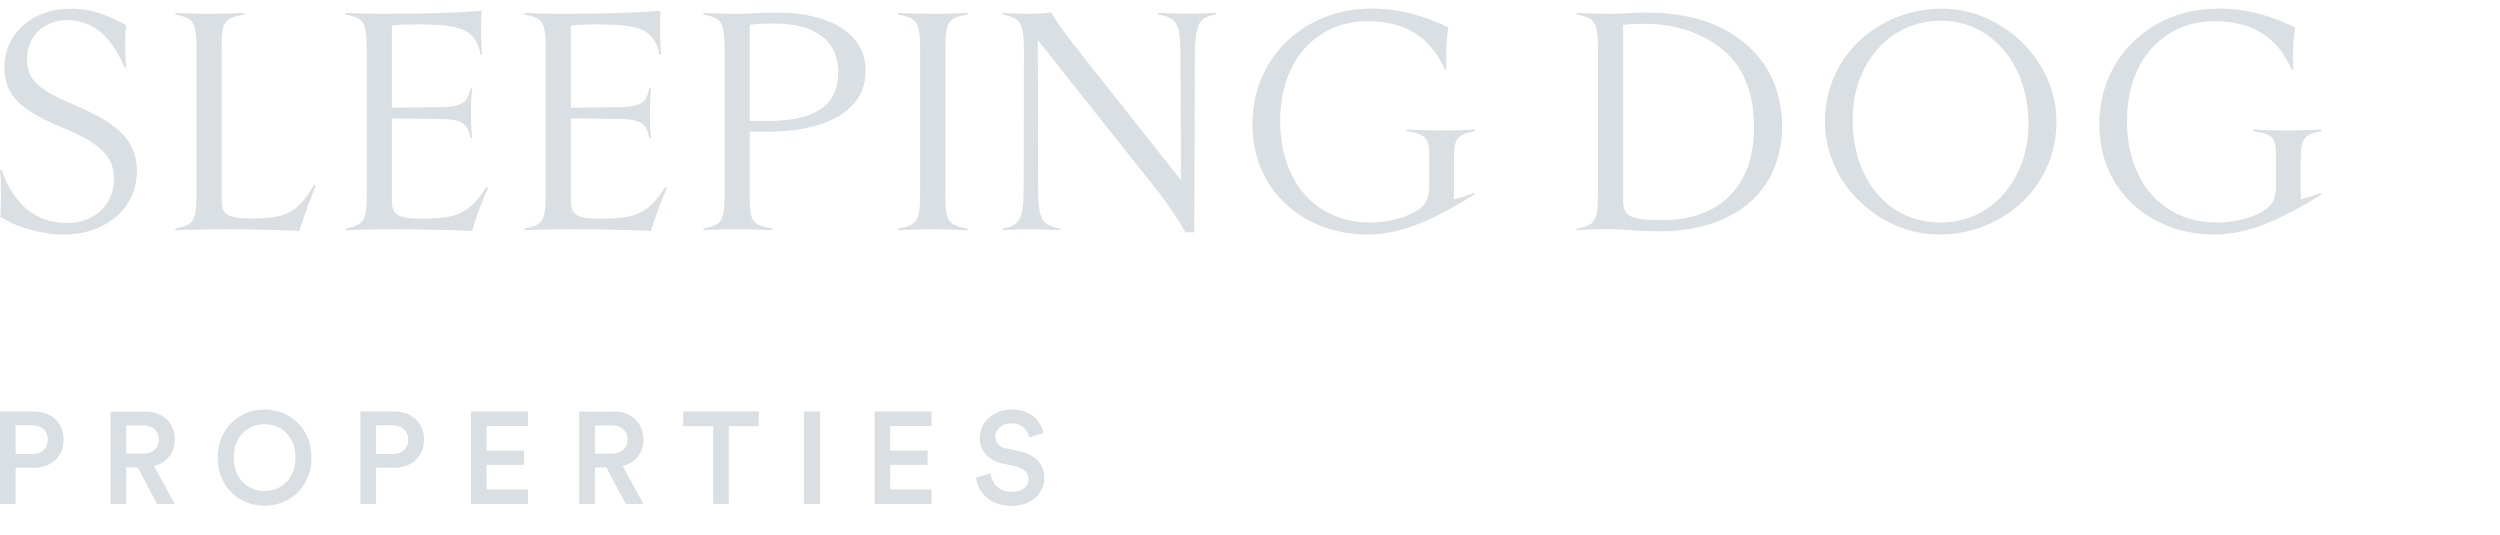 <svg width="257" height="55" viewBox="0 0 257 55" fill="none" xmlns="http://www.w3.org/2000/svg">
<path d="M1.608 48.091V51.801H0V42.301H3.519C5.338 42.301 6.541 43.535 6.541 45.191C6.541 46.848 5.338 48.082 3.519 48.082H1.608V48.091ZM3.28 46.673C4.3 46.673 4.915 46.112 4.915 45.21C4.915 44.308 4.3 43.719 3.28 43.719H1.608V46.664H3.28V46.673Z" fill="#DADFE3"/>
<path d="M14.156 48.054H12.98V51.81H11.363V42.31H15.001C16.83 42.31 17.969 43.581 17.969 45.191C17.969 46.545 17.151 47.576 15.828 47.898L17.969 51.81H16.15L14.156 48.054ZM14.707 46.637C15.7 46.637 16.343 46.057 16.343 45.191C16.343 44.326 15.7 43.728 14.707 43.728H12.98V46.637H14.707Z" fill="#DADFE3"/>
<path d="M27.195 42.099C29.685 42.099 32.018 43.931 32.018 47.042C32.018 50.153 29.675 51.994 27.195 51.994C24.714 51.994 22.381 50.162 22.381 47.042C22.381 43.921 24.705 42.099 27.195 42.099ZM27.195 50.475C28.803 50.475 30.374 49.334 30.374 47.042C30.374 44.75 28.794 43.608 27.195 43.608C25.596 43.608 24.025 44.75 24.025 47.042C24.025 49.334 25.605 50.475 27.195 50.475Z" fill="#DADFE3"/>
<path d="M38.66 48.091V51.801H37.052V42.301H40.57C42.389 42.301 43.593 43.535 43.593 45.191C43.593 46.848 42.389 48.082 40.57 48.082H38.66V48.091ZM40.332 46.673C41.351 46.673 41.967 46.112 41.967 45.21C41.967 44.308 41.351 43.719 40.332 43.719H38.66V46.664H40.332V46.673Z" fill="#DADFE3"/>
<path d="M48.415 51.801V42.301H54.276V43.801H50.023V46.324H53.872V47.787H50.023V50.309H54.276V51.81H48.415V51.801Z" fill="#DADFE3"/>
<path d="M62.336 48.054H61.16V51.81H59.543V42.31H63.181C65.009 42.31 66.148 43.581 66.148 45.191C66.148 46.545 65.331 47.576 64.008 47.898L66.148 51.81H64.329L62.336 48.054ZM62.887 46.637C63.879 46.637 64.522 46.057 64.522 45.191C64.522 44.326 63.879 43.728 62.887 43.728H61.16V46.637H62.887Z" fill="#DADFE3"/>
<path d="M74.92 43.811V51.801H73.312V43.811H70.234V42.292H78.007V43.811H74.92Z" fill="#DADFE3"/>
<path d="M82.657 51.801V42.301H84.293V51.801H82.657Z" fill="#DADFE3"/>
<path d="M89.903 51.801V42.301H95.765V43.801H91.511V46.324H95.361V47.787H91.511V50.309H95.765V51.81H89.903V51.801Z" fill="#DADFE3"/>
<path d="M105.806 44.98C105.714 44.391 105.218 43.516 103.95 43.516C102.986 43.516 102.315 44.16 102.315 44.888C102.315 45.486 102.692 45.946 103.427 46.103L104.796 46.388C106.468 46.719 107.359 47.778 107.359 49.122C107.359 50.595 106.164 52.003 104.005 52.003C101.598 52.003 100.487 50.448 100.34 49.085L101.837 48.653C101.929 49.647 102.637 50.558 104.005 50.558C105.145 50.558 105.733 49.987 105.733 49.242C105.733 48.625 105.273 48.128 104.465 47.953L103.124 47.668C101.681 47.373 100.717 46.425 100.717 44.998C100.717 43.406 102.177 42.089 103.941 42.089C106.174 42.089 107.046 43.461 107.258 44.51L105.815 44.971L105.806 44.98Z" fill="#DADFE3"/>
<path d="M6.552 24.11C4.053 24.11 1.459 23.221 0.034 22.297C0.128 20.93 0.128 18.493 0 17.476L0.162 17.442C1.365 20.93 3.609 22.93 6.902 22.93C9.47 22.93 11.714 21.246 11.714 18.391C11.714 16.168 10.451 14.775 6.493 13.159C2.346 11.424 0.444 9.962 0.444 6.919C0.444 3.397 3.421 0.892 7.218 0.892C9.462 0.892 11.432 1.687 12.977 2.602C12.815 3.867 12.849 5.62 12.977 6.919L12.815 6.953C11.449 3.713 9.521 2.072 6.859 2.072C4.675 2.072 2.773 3.594 2.773 6.098C2.773 8.252 4.01 9.27 7.806 10.86C11.919 12.638 14.077 14.347 14.077 17.553C14.077 21.485 10.784 24.118 6.544 24.118L6.552 24.11Z" fill="#DADFE3"/>
<path d="M22.798 20.587C22.798 22.015 23.335 22.459 25.776 22.459C29.384 22.459 30.587 21.921 32.294 18.972L32.456 19.066C31.918 20.459 31.219 22.237 30.775 23.733C27.925 23.605 24.666 23.571 23.207 23.571C21.97 23.571 19.121 23.605 18.012 23.665V23.502C19.846 23.118 20.196 22.835 20.196 19.921V5.046C20.196 2.157 19.846 1.875 18.012 1.49V1.328C19.121 1.388 20.256 1.422 21.493 1.422C22.73 1.422 23.992 1.388 25.136 1.328V1.49C23.079 1.875 22.789 2.123 22.789 4.85V20.587H22.798Z" fill="#DADFE3"/>
<path d="M48.528 23.733C45.619 23.605 42.036 23.571 40.551 23.571C39.288 23.571 36.627 23.605 35.518 23.665V23.502C37.352 23.118 37.702 22.836 37.702 19.921V5.046C37.702 2.157 37.352 1.875 35.518 1.49V1.328C36.627 1.388 38.051 1.422 39.254 1.422C43.81 1.422 46.6 1.328 49.509 1.106C49.416 2.405 49.45 4.44 49.569 5.611L49.407 5.645C48.904 2.978 47.317 2.508 42.914 2.508C41.549 2.508 40.79 2.567 40.287 2.636V11.073L45.414 11.013C47.539 10.953 48.076 10.509 48.358 9.081H48.545C48.452 9.782 48.417 10.731 48.417 11.62C48.417 12.697 48.452 13.458 48.545 14.193H48.358C48.076 12.732 47.539 12.287 45.414 12.227L40.287 12.167V20.605C40.287 22.032 40.79 22.477 43.358 22.477C47.027 22.477 48.298 21.904 50.004 19.211L50.166 19.305C49.595 20.605 48.929 22.323 48.52 23.75L48.528 23.733Z" fill="#DADFE3"/>
<path d="M66.924 23.733C64.014 23.605 60.431 23.571 58.947 23.571C57.684 23.571 55.022 23.605 53.913 23.665V23.502C55.747 23.118 56.097 22.836 56.097 19.921V5.046C56.097 2.157 55.747 1.875 53.913 1.49V1.328C55.022 1.388 56.447 1.422 57.65 1.422C62.206 1.422 64.996 1.328 67.905 1.106C67.811 2.405 67.845 4.44 67.965 5.611L67.802 5.645C67.299 2.978 65.712 2.508 61.31 2.508C59.945 2.508 59.186 2.567 58.682 2.636V11.073L63.81 11.013C65.934 10.953 66.472 10.509 66.753 9.081H66.941C66.847 9.782 66.813 10.731 66.813 11.62C66.813 12.697 66.847 13.458 66.941 14.193H66.753C66.472 12.732 65.934 12.287 63.81 12.227L58.682 12.167V20.605C58.682 22.032 59.186 22.477 61.754 22.477C65.422 22.477 66.693 21.904 68.4 19.211L68.562 19.305C67.99 20.605 67.325 22.323 66.915 23.75L66.924 23.733Z" fill="#DADFE3"/>
<path d="M79.427 23.665C78.283 23.605 77.021 23.571 75.784 23.571C74.546 23.571 73.412 23.605 72.303 23.665V23.502C74.137 23.118 74.487 22.835 74.487 19.921V5.046C74.487 2.157 74.137 1.875 72.303 1.49V1.328C73.412 1.388 74.546 1.422 75.784 1.422C76.859 1.422 78.317 1.294 79.93 1.294C85.151 1.294 88.982 3.354 88.982 7.26C88.982 8.816 88.445 10.022 87.523 10.936C85.714 12.774 82.455 13.535 78.94 13.535H77.072V20.228C77.072 22.827 77.353 23.118 79.418 23.494V23.656L79.427 23.665ZM77.08 12.432H78.889C81.679 12.432 83.795 11.894 84.964 10.723C85.757 9.962 86.167 8.885 86.167 7.457C86.167 3.841 83.377 2.414 79.52 2.414C78.667 2.414 77.686 2.473 77.08 2.542V12.441V12.432Z" fill="#DADFE3"/>
<path d="M95.855 23.571C94.652 23.571 93.389 23.605 92.306 23.665V23.502C94.268 23.118 94.584 22.835 94.584 19.921V5.046C94.584 2.157 94.268 1.875 92.306 1.49V1.328C93.381 1.388 94.652 1.422 95.855 1.422C97.058 1.422 98.355 1.388 99.464 1.328V1.49C97.467 1.875 97.186 2.157 97.186 5.046V19.921C97.186 22.835 97.467 23.126 99.464 23.502V23.665C98.355 23.605 97.092 23.571 95.855 23.571Z" fill="#DADFE3"/>
<path d="M122.77 23.887H121.849C121.311 22.81 120.168 21.16 119.161 19.826L106.688 4.123L106.722 19.382C106.722 22.648 107.132 23.16 109.034 23.502V23.665C107.891 23.605 106.816 23.571 105.963 23.571C105.11 23.571 104.222 23.605 103.079 23.665V23.502C104.854 23.152 105.229 22.613 105.229 19.16L105.263 5.551C105.263 2.285 104.948 1.901 103.079 1.49V1.328C104.188 1.388 105.007 1.422 105.895 1.422C106.714 1.422 107.575 1.362 108.044 1.26C108.428 1.892 109.154 3.038 109.973 4.055C110.322 4.534 118.999 15.475 121.405 18.519L121.345 5.576C121.345 2.311 120.936 1.832 119.033 1.482V1.319C120.202 1.379 121.277 1.413 122.164 1.413C122.983 1.413 123.871 1.379 124.98 1.319V1.482C123.239 1.832 122.855 2.371 122.83 5.859L122.77 23.878V23.887Z" fill="#DADFE3"/>
<path d="M140.527 24.109C134.29 24.109 128.753 19.826 128.753 12.783C128.753 5.739 134.264 0.883 140.945 0.883C144.204 0.883 146.703 1.772 148.887 2.815C148.76 3.576 148.666 4.747 148.666 5.833C148.666 6.243 148.666 6.782 148.7 7.132L148.538 7.166C147.113 3.927 144.647 2.183 140.561 2.183C135.493 2.183 131.602 6.055 131.602 12.432C131.602 18.809 135.373 22.87 140.817 22.87C143.163 22.87 145.347 22.109 146.26 21.186C146.797 20.647 146.925 20.015 146.925 18.715V15.954C146.925 14.116 146.575 13.8 144.579 13.484V13.321C145.722 13.381 146.985 13.415 148.222 13.415C149.459 13.415 150.534 13.381 151.609 13.321V13.484C149.834 13.834 149.459 14.15 149.459 16.398V20.493C150.125 20.305 150.944 20.083 151.515 19.826L151.575 19.989C147.019 22.844 143.786 24.109 140.527 24.109Z" fill="#DADFE3"/>
<path d="M162.082 23.511C163.916 23.126 164.266 22.844 164.266 19.929V5.046C164.266 2.157 163.916 1.875 162.082 1.49V1.328C163.191 1.388 164.36 1.422 165.469 1.422C166.578 1.422 167.841 1.294 169.172 1.294C173.446 1.294 177.337 2.311 180.186 5.192C182.089 7.098 183.198 9.791 183.198 12.962C183.198 19.399 178.642 23.776 170.503 23.776C168.54 23.776 166.706 23.554 165.469 23.554C164.36 23.554 163.191 23.588 162.082 23.648V23.485V23.511ZM177.755 5.713C175.383 3.337 172.149 2.448 168.95 2.448C167.781 2.448 167.175 2.508 166.86 2.576V20.562C166.86 22.212 167.491 22.622 170.946 22.622C176.645 22.622 180.314 19.262 180.314 13.107C180.314 9.808 179.367 7.337 177.746 5.713H177.755Z" fill="#DADFE3"/>
<path d="M187.601 12.501C187.601 5.585 193.334 0.892 199.596 0.892C205.858 0.892 211.404 6.192 211.404 12.501C211.404 19.416 205.645 24.109 199.374 24.109C193.103 24.109 187.601 18.809 187.601 12.501ZM190.45 12.312C190.45 18.305 193.999 22.878 199.502 22.878C204.723 22.878 208.529 18.467 208.529 12.697C208.529 6.927 204.979 2.131 199.477 2.131C194.255 2.131 190.45 6.542 190.45 12.312Z" fill="#DADFE3"/>
<path d="M227.581 24.109C221.345 24.109 215.808 19.826 215.808 12.783C215.808 5.739 221.319 0.883 227.999 0.883C231.258 0.883 233.758 1.772 235.942 2.815C235.814 3.576 235.72 4.747 235.72 5.833C235.72 6.243 235.72 6.782 235.754 7.132L235.592 7.166C234.168 3.927 231.702 2.183 227.615 2.183C222.548 2.183 218.657 6.055 218.657 12.432C218.657 18.809 222.428 22.87 227.871 22.87C230.217 22.87 232.402 22.109 233.314 21.186C233.852 20.647 233.98 20.015 233.98 18.715V15.954C233.98 14.116 233.63 13.8 231.634 13.484V13.321C232.777 13.381 234.04 13.415 235.277 13.415C236.514 13.415 237.589 13.381 238.664 13.321V13.484C236.889 13.834 236.514 14.15 236.514 16.398V20.493C237.179 20.305 237.998 20.083 238.57 19.826L238.63 19.989C234.074 22.844 230.84 24.109 227.581 24.109Z" fill="#DADFE3"/>
</svg>
